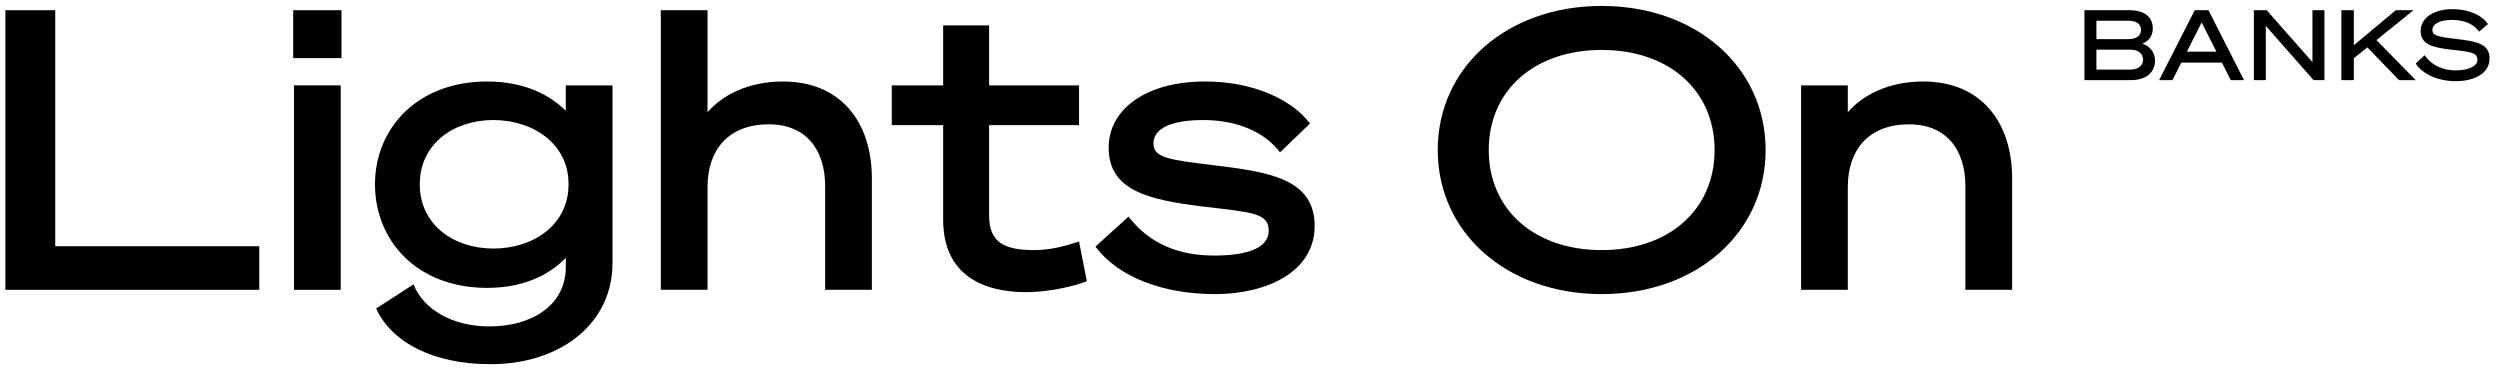 <svg xmlns="http://www.w3.org/2000/svg" xmlns:xlink="http://www.w3.org/1999/xlink" width="261px" height="39px" viewBox="0 0 261 39"><title>LOB Logo White</title><g id="Page-1" stroke="none" stroke-width="1" fill="none" fill-rule="evenodd"><g id="LIGHTSON_PRIMARY-LOGO" fill="#000000" fill-rule="nonzero"><polygon id="Fill-1" points="0.564 1.067 5.767 1.067 5.767 25.703 27.069 25.703 27.069 30.256 0.564 30.256"></polygon><path d="M30.691,30.256 L35.569,30.256 L35.569,8.913 L30.691,8.913 L30.691,30.256 Z M30.61,6.068 L35.65,6.068 L35.65,1.067 L30.61,1.067 L30.61,6.068 Z" id="Fill-2"></path><g id="Group-25" transform="translate(38.879, 0.152)"><path d="M12.627,12.38 C8.44,12.38 4.944,14.9 4.944,19.088 C4.944,23.275 8.44,25.796 12.627,25.796 C16.855,25.796 20.474,23.275 20.474,19.128 L20.474,19.006 C20.474,14.941 16.855,12.38 12.627,12.38 M12.343,37.869 C6.448,37.869 2.057,35.675 0.391,32.056 L4.293,29.535 C5.35,32.219 8.44,33.926 12.221,33.926 C16.611,33.926 20.188,31.731 20.188,27.747 L20.188,26.771 C18.603,28.398 16.002,29.902 11.976,29.902 C4.618,29.902 0.269,24.942 0.269,19.088 C0.269,13.315 4.618,8.356 11.976,8.356 C16.042,8.356 18.603,9.86 20.188,11.404 L20.188,8.762 L25.067,8.762 L25.067,27.3 C25.067,33.682 19.579,37.869 12.343,37.869" id="Fill-3"></path><path d="M30.11,0.915 L34.988,0.915 L34.988,11.567 C36.493,9.818 39.176,8.356 42.876,8.356 C48.811,8.356 52.144,12.502 52.144,18.478 L52.144,30.105 L47.266,30.105 L47.266,19.291 C47.266,15.511 45.315,12.827 41.372,12.827 C37.225,12.827 34.988,15.429 34.988,19.372 L34.988,30.105 L30.11,30.105 L30.11,0.915 Z" id="Fill-5"></path><path d="M59.587,12.909 L54.221,12.909 L54.221,8.762 L59.587,8.762 L59.587,2.501 L64.384,2.501 L64.384,8.762 L73.774,8.762 L73.774,12.909 L64.384,12.909 L64.384,22.34 C64.384,25.104 65.888,25.958 69.099,25.958 C70.888,25.958 72.352,25.511 73.774,25.064 L74.588,29.21 C73.002,29.82 70.4,30.349 68.246,30.349 C63.693,30.349 59.587,28.519 59.587,22.787 L59.587,12.909 Z" id="Fill-7"></path><path d="M78.94,22.461 C81.135,25.307 84.143,26.527 87.924,26.527 C91.298,26.527 93.575,25.755 93.575,23.925 C93.575,22.055 91.746,22.015 86.664,21.405 C81.094,20.714 76.866,19.778 76.866,15.266 C76.866,11.241 80.769,8.355 86.949,8.355 C92.071,8.355 96.055,10.307 97.884,12.745 L94.753,15.754 C93.169,13.64 90.282,12.38 86.745,12.38 C83.208,12.38 81.541,13.355 81.541,14.819 C81.541,16.324 83.127,16.526 87.802,17.096 C93.534,17.787 98.372,18.478 98.372,23.438 C98.372,28.234 93.371,30.552 87.965,30.552 C82.517,30.552 77.842,28.763 75.484,25.592 L78.94,22.461 Z" id="Fill-9"></path><path d="M116.547,15.51 C116.547,21.73 121.303,25.958 128.336,25.958 C135.369,25.958 140.125,21.73 140.125,15.51 C140.125,9.29 135.369,5.062 128.336,5.062 C121.303,5.062 116.547,9.29 116.547,15.51 M145.451,15.51 C145.451,24.169 138.215,30.552 128.336,30.552 C118.457,30.552 111.221,24.169 111.221,15.51 C111.221,6.851 118.457,0.468 128.336,0.468 C138.215,0.468 145.451,6.851 145.451,15.51" id="Fill-11"></path><path d="M149.154,8.762 L154.032,8.762 L154.032,11.567 C155.536,9.819 158.22,8.355 161.919,8.355 C167.855,8.355 171.188,12.501 171.188,18.478 L171.188,30.105 L166.309,30.105 L166.309,19.291 C166.309,15.51 164.358,12.827 160.414,12.827 C156.268,12.827 154.032,15.429 154.032,19.372 L154.032,30.105 L149.154,30.105 L149.154,8.762 Z" id="Fill-13"></path><path d="M179.987,7.113 L183.534,7.113 C184.357,7.113 184.855,6.686 184.855,6.066 C184.855,5.457 184.357,5.03 183.534,5.03 L179.987,5.03 L179.987,7.113 Z M183.3,3.933 C184.133,3.933 184.642,3.607 184.642,2.967 C184.642,2.327 184.133,2.011 183.3,2.011 L179.987,2.011 L179.987,3.933 L183.3,3.933 Z M178.736,0.914 L183.422,0.914 C184.987,0.914 185.872,1.595 185.872,2.835 C185.872,3.739 185.292,4.207 184.784,4.41 C185.546,4.654 186.105,5.284 186.105,6.179 C186.105,7.459 185.109,8.211 183.605,8.211 L178.736,8.211 L178.736,0.914 Z" id="Fill-15"></path><path d="M189.429,5.243 L192.519,5.243 L190.974,2.194 L189.429,5.243 Z M191.685,0.914 L195.395,8.211 L194.013,8.211 L193.088,6.382 L188.85,6.382 L187.925,8.211 L186.533,8.211 L190.252,0.914 L191.685,0.914 Z" id="Fill-17"></path><polygon id="Fill-19" points="203.791 8.211 202.653 8.211 197.673 2.55 197.673 8.211 196.423 8.211 196.423 0.914 197.764 0.914 202.54 6.331 202.54 0.914 203.791 0.914"></polygon><polygon id="Fill-21" points="206.861 4.573 211.241 0.914 213.091 0.914 209.219 4.034 213.325 8.211 211.577 8.211 208.274 4.796 206.861 5.925 206.861 8.211 205.56 8.211 205.56 0.914 206.861 0.914"></polygon><path d="M214.26,5.609 C215.084,6.829 216.405,7.195 217.503,7.195 C218.813,7.195 219.759,6.758 219.759,6.107 C219.759,5.335 219.149,5.274 217.015,5.03 C215.155,4.817 213.833,4.512 213.833,3.089 C213.833,1.767 215.135,0.802 217.168,0.802 C218.783,0.802 220.247,1.412 220.867,2.367 L219.932,3.15 C219.403,2.367 218.386,1.93 217.117,1.93 C215.673,1.93 215.064,2.429 215.064,2.956 C215.064,3.536 215.531,3.678 217.442,3.902 C219.657,4.156 221.03,4.4 221.03,5.955 C221.03,7.51 219.454,8.323 217.473,8.323 C215.673,8.323 214.006,7.581 213.326,6.473 L214.26,5.609 Z" id="Fill-23"></path></g></g></g></svg>
